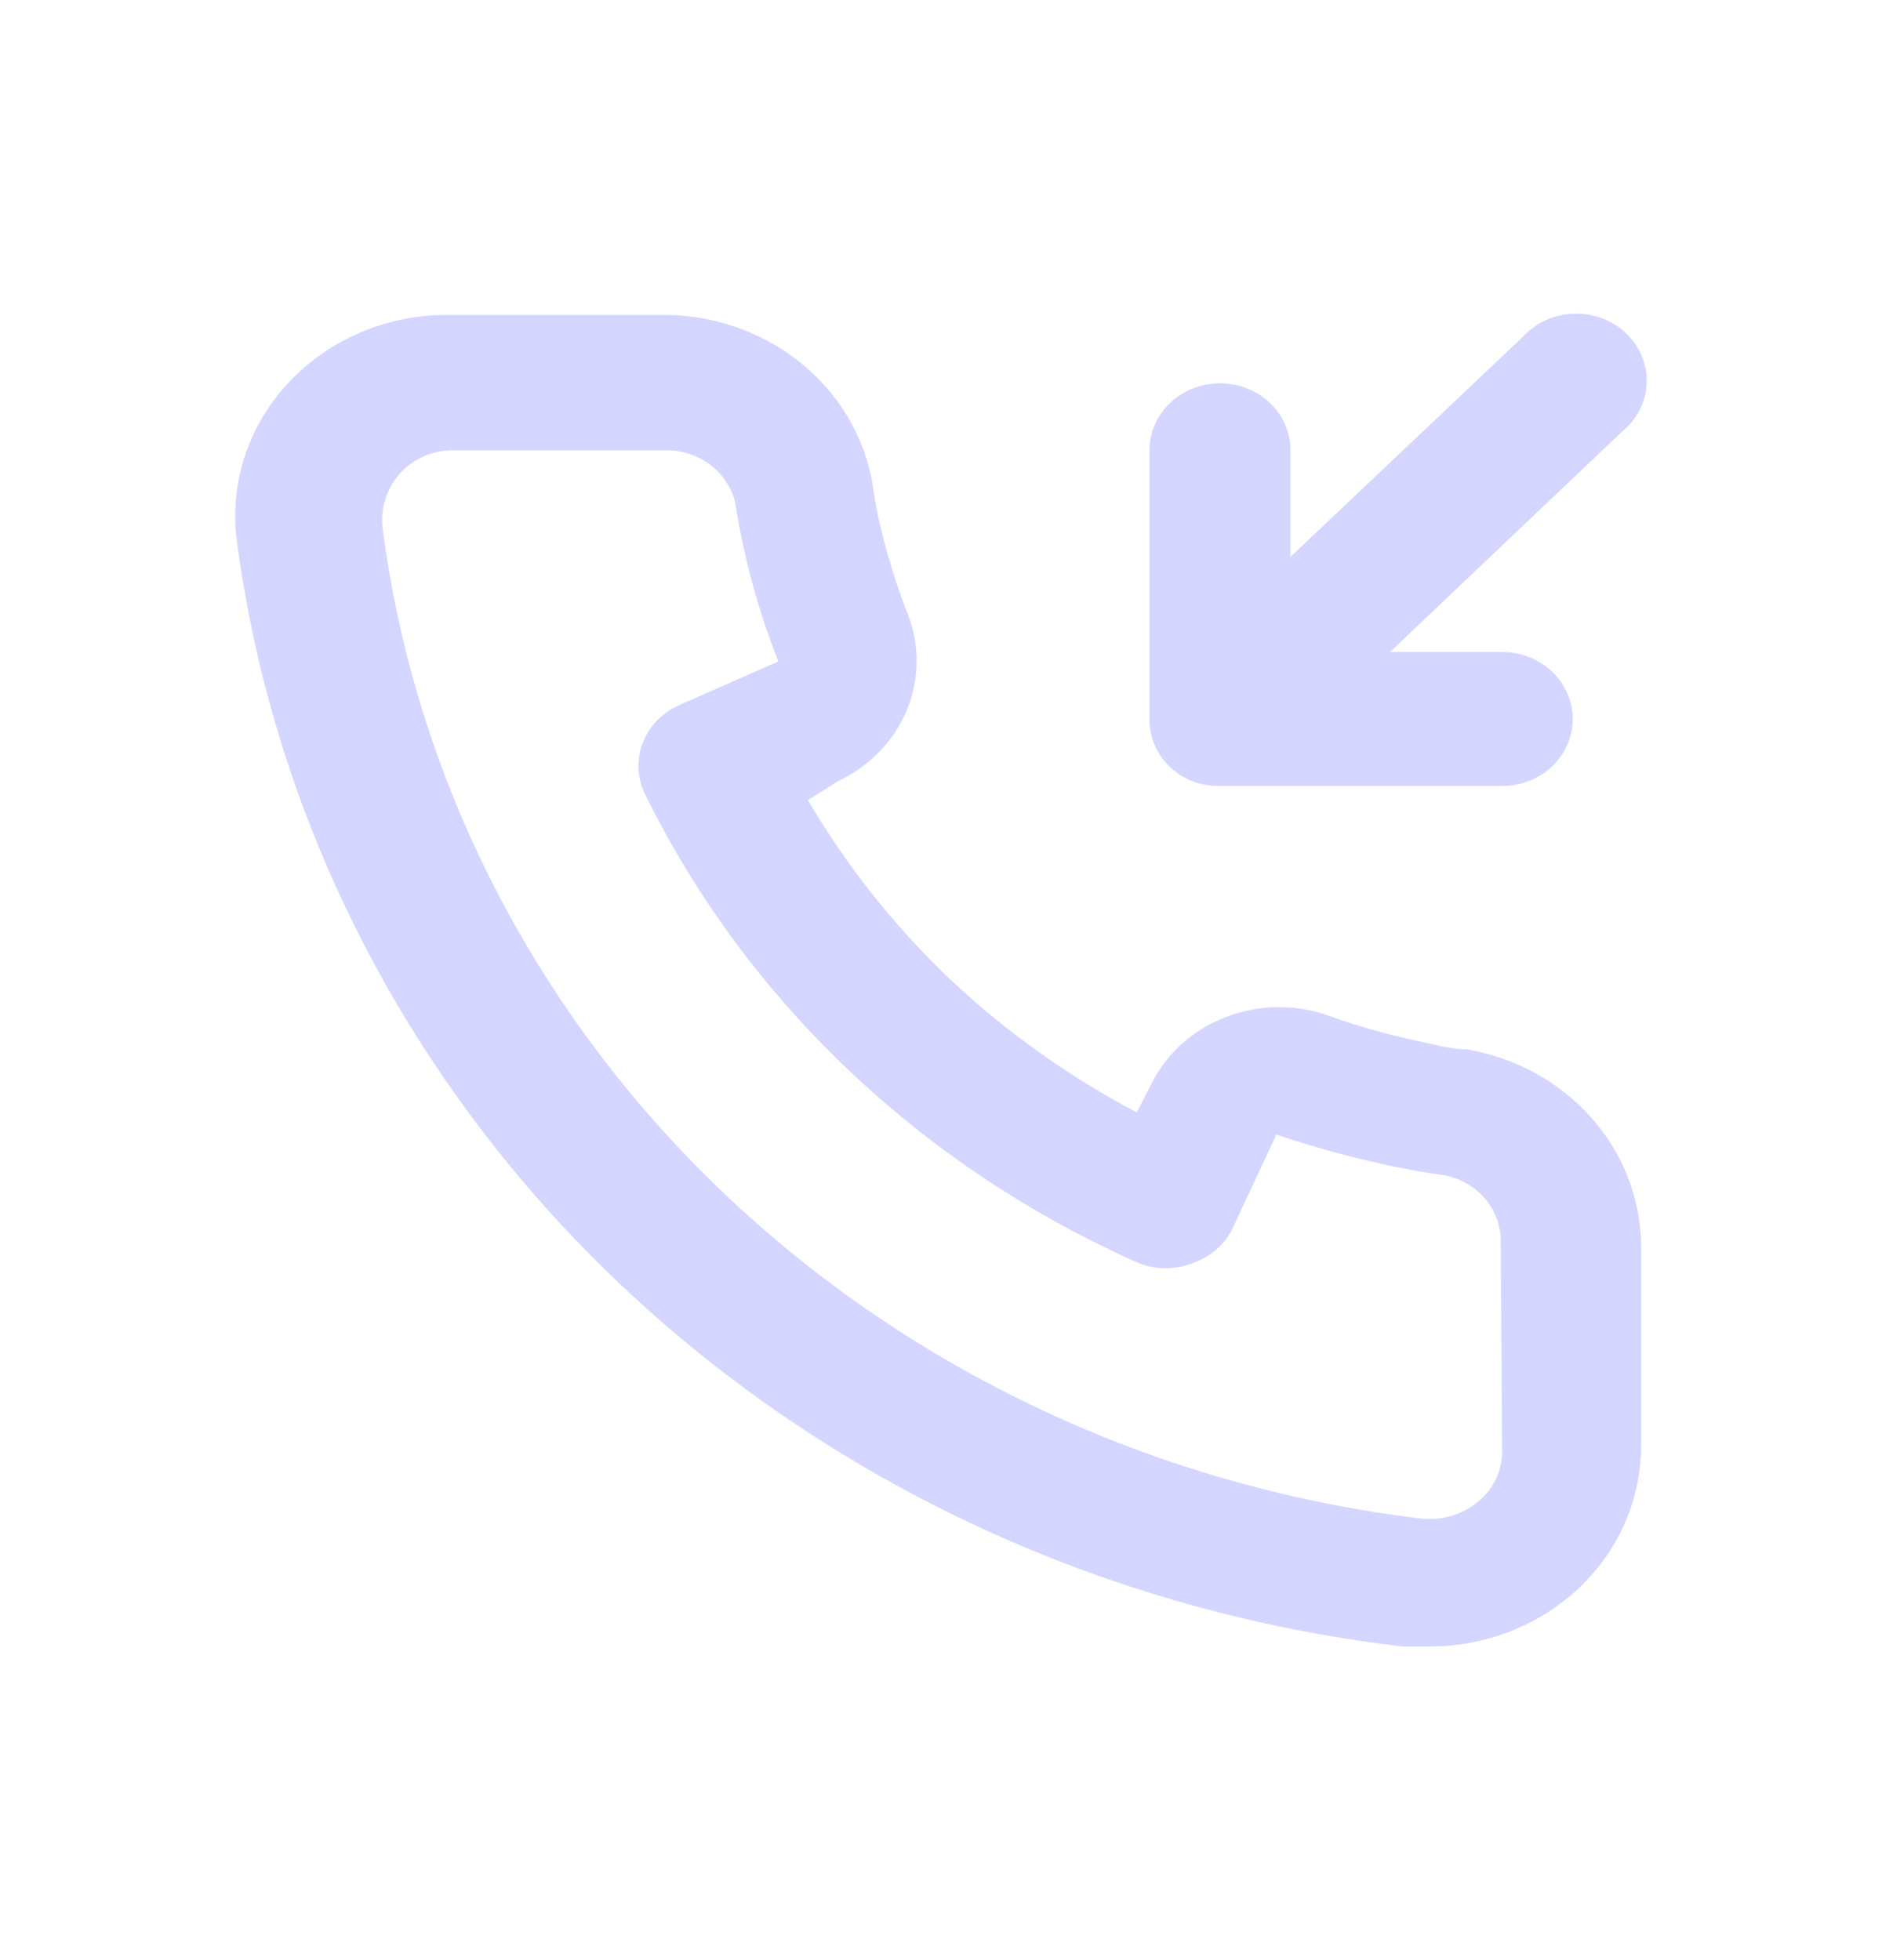 <svg width="24" height="25" viewBox="0 0 24 25" fill="none" xmlns="http://www.w3.org/2000/svg">
<path d="M15.207 9.966C15.319 10.006 15.438 10.026 15.557 10.025H19.156C19.395 10.025 19.624 9.935 19.792 9.775C19.961 9.615 20.056 9.397 20.056 9.171C20.056 8.944 19.961 8.727 19.792 8.566C19.624 8.406 19.395 8.316 19.156 8.316H17.726L20.686 5.504C20.78 5.427 20.856 5.333 20.91 5.227C20.964 5.121 20.994 5.005 20.999 4.888C21.004 4.77 20.983 4.653 20.938 4.543C20.893 4.433 20.824 4.334 20.736 4.25C20.649 4.167 20.544 4.102 20.428 4.059C20.313 4.016 20.189 3.996 20.066 4.001C19.942 4.005 19.82 4.034 19.709 4.085C19.597 4.137 19.498 4.209 19.417 4.299L16.457 7.102V5.743C16.457 5.517 16.362 5.299 16.194 5.139C16.025 4.979 15.796 4.889 15.557 4.889C15.319 4.889 15.09 4.979 14.921 5.139C14.753 5.299 14.658 5.517 14.658 5.743V9.162C14.657 9.276 14.678 9.389 14.721 9.495C14.765 9.6 14.831 9.696 14.914 9.777C14.998 9.857 15.097 9.922 15.207 9.966ZM18.706 13.384C18.508 13.384 18.302 13.325 18.104 13.282C17.703 13.198 17.309 13.087 16.925 12.948C16.508 12.804 16.049 12.812 15.637 12.97C15.225 13.127 14.889 13.424 14.694 13.803L14.496 14.188C13.62 13.725 12.815 13.15 12.103 12.478C11.396 11.802 10.791 11.037 10.303 10.205L10.681 9.966C11.08 9.78 11.393 9.461 11.559 9.07C11.725 8.678 11.733 8.242 11.581 7.846C11.438 7.48 11.321 7.106 11.23 6.726C11.185 6.538 11.149 6.342 11.122 6.145C11.013 5.543 10.681 4.998 10.186 4.608C9.691 4.217 9.066 4.008 8.423 4.017H5.724C5.337 4.013 4.953 4.089 4.599 4.239C4.245 4.39 3.929 4.61 3.673 4.887C3.416 5.164 3.226 5.489 3.114 5.842C3.003 6.195 2.972 6.566 3.025 6.931C3.505 10.512 5.226 13.839 7.917 16.387C10.609 18.934 14.117 20.558 17.888 21H18.23C18.893 21.001 19.533 20.77 20.029 20.35C20.313 20.109 20.541 19.812 20.696 19.481C20.851 19.149 20.93 18.79 20.928 18.427V15.863C20.917 15.269 20.69 14.698 20.285 14.246C19.879 13.794 19.322 13.489 18.706 13.384ZM19.156 18.513C19.156 18.634 19.129 18.754 19.076 18.865C19.023 18.975 18.946 19.074 18.85 19.154C18.75 19.236 18.632 19.298 18.505 19.335C18.378 19.372 18.244 19.383 18.113 19.367C14.743 18.957 11.614 17.493 9.217 15.205C6.821 12.918 5.295 9.938 4.879 6.735C4.864 6.61 4.877 6.483 4.916 6.362C4.954 6.242 5.018 6.13 5.104 6.034C5.188 5.943 5.292 5.87 5.408 5.819C5.524 5.769 5.651 5.743 5.778 5.743H8.477C8.686 5.739 8.891 5.804 9.055 5.927C9.219 6.05 9.333 6.224 9.377 6.418C9.413 6.652 9.458 6.883 9.512 7.111C9.616 7.561 9.754 8.004 9.926 8.436L8.666 8.991C8.558 9.038 8.462 9.105 8.381 9.187C8.301 9.27 8.238 9.367 8.197 9.473C8.156 9.578 8.138 9.69 8.142 9.803C8.147 9.915 8.175 10.026 8.225 10.128C9.52 12.763 11.749 14.881 14.523 16.111C14.742 16.197 14.988 16.197 15.207 16.111C15.319 16.073 15.422 16.014 15.51 15.938C15.598 15.861 15.669 15.769 15.719 15.666L16.277 14.47C16.742 14.628 17.217 14.759 17.699 14.863C17.939 14.914 18.181 14.957 18.427 14.991C18.632 15.033 18.815 15.141 18.945 15.297C19.074 15.453 19.143 15.647 19.138 15.846L19.156 18.513Z" fill="#D5D6FF"/>
</svg>
